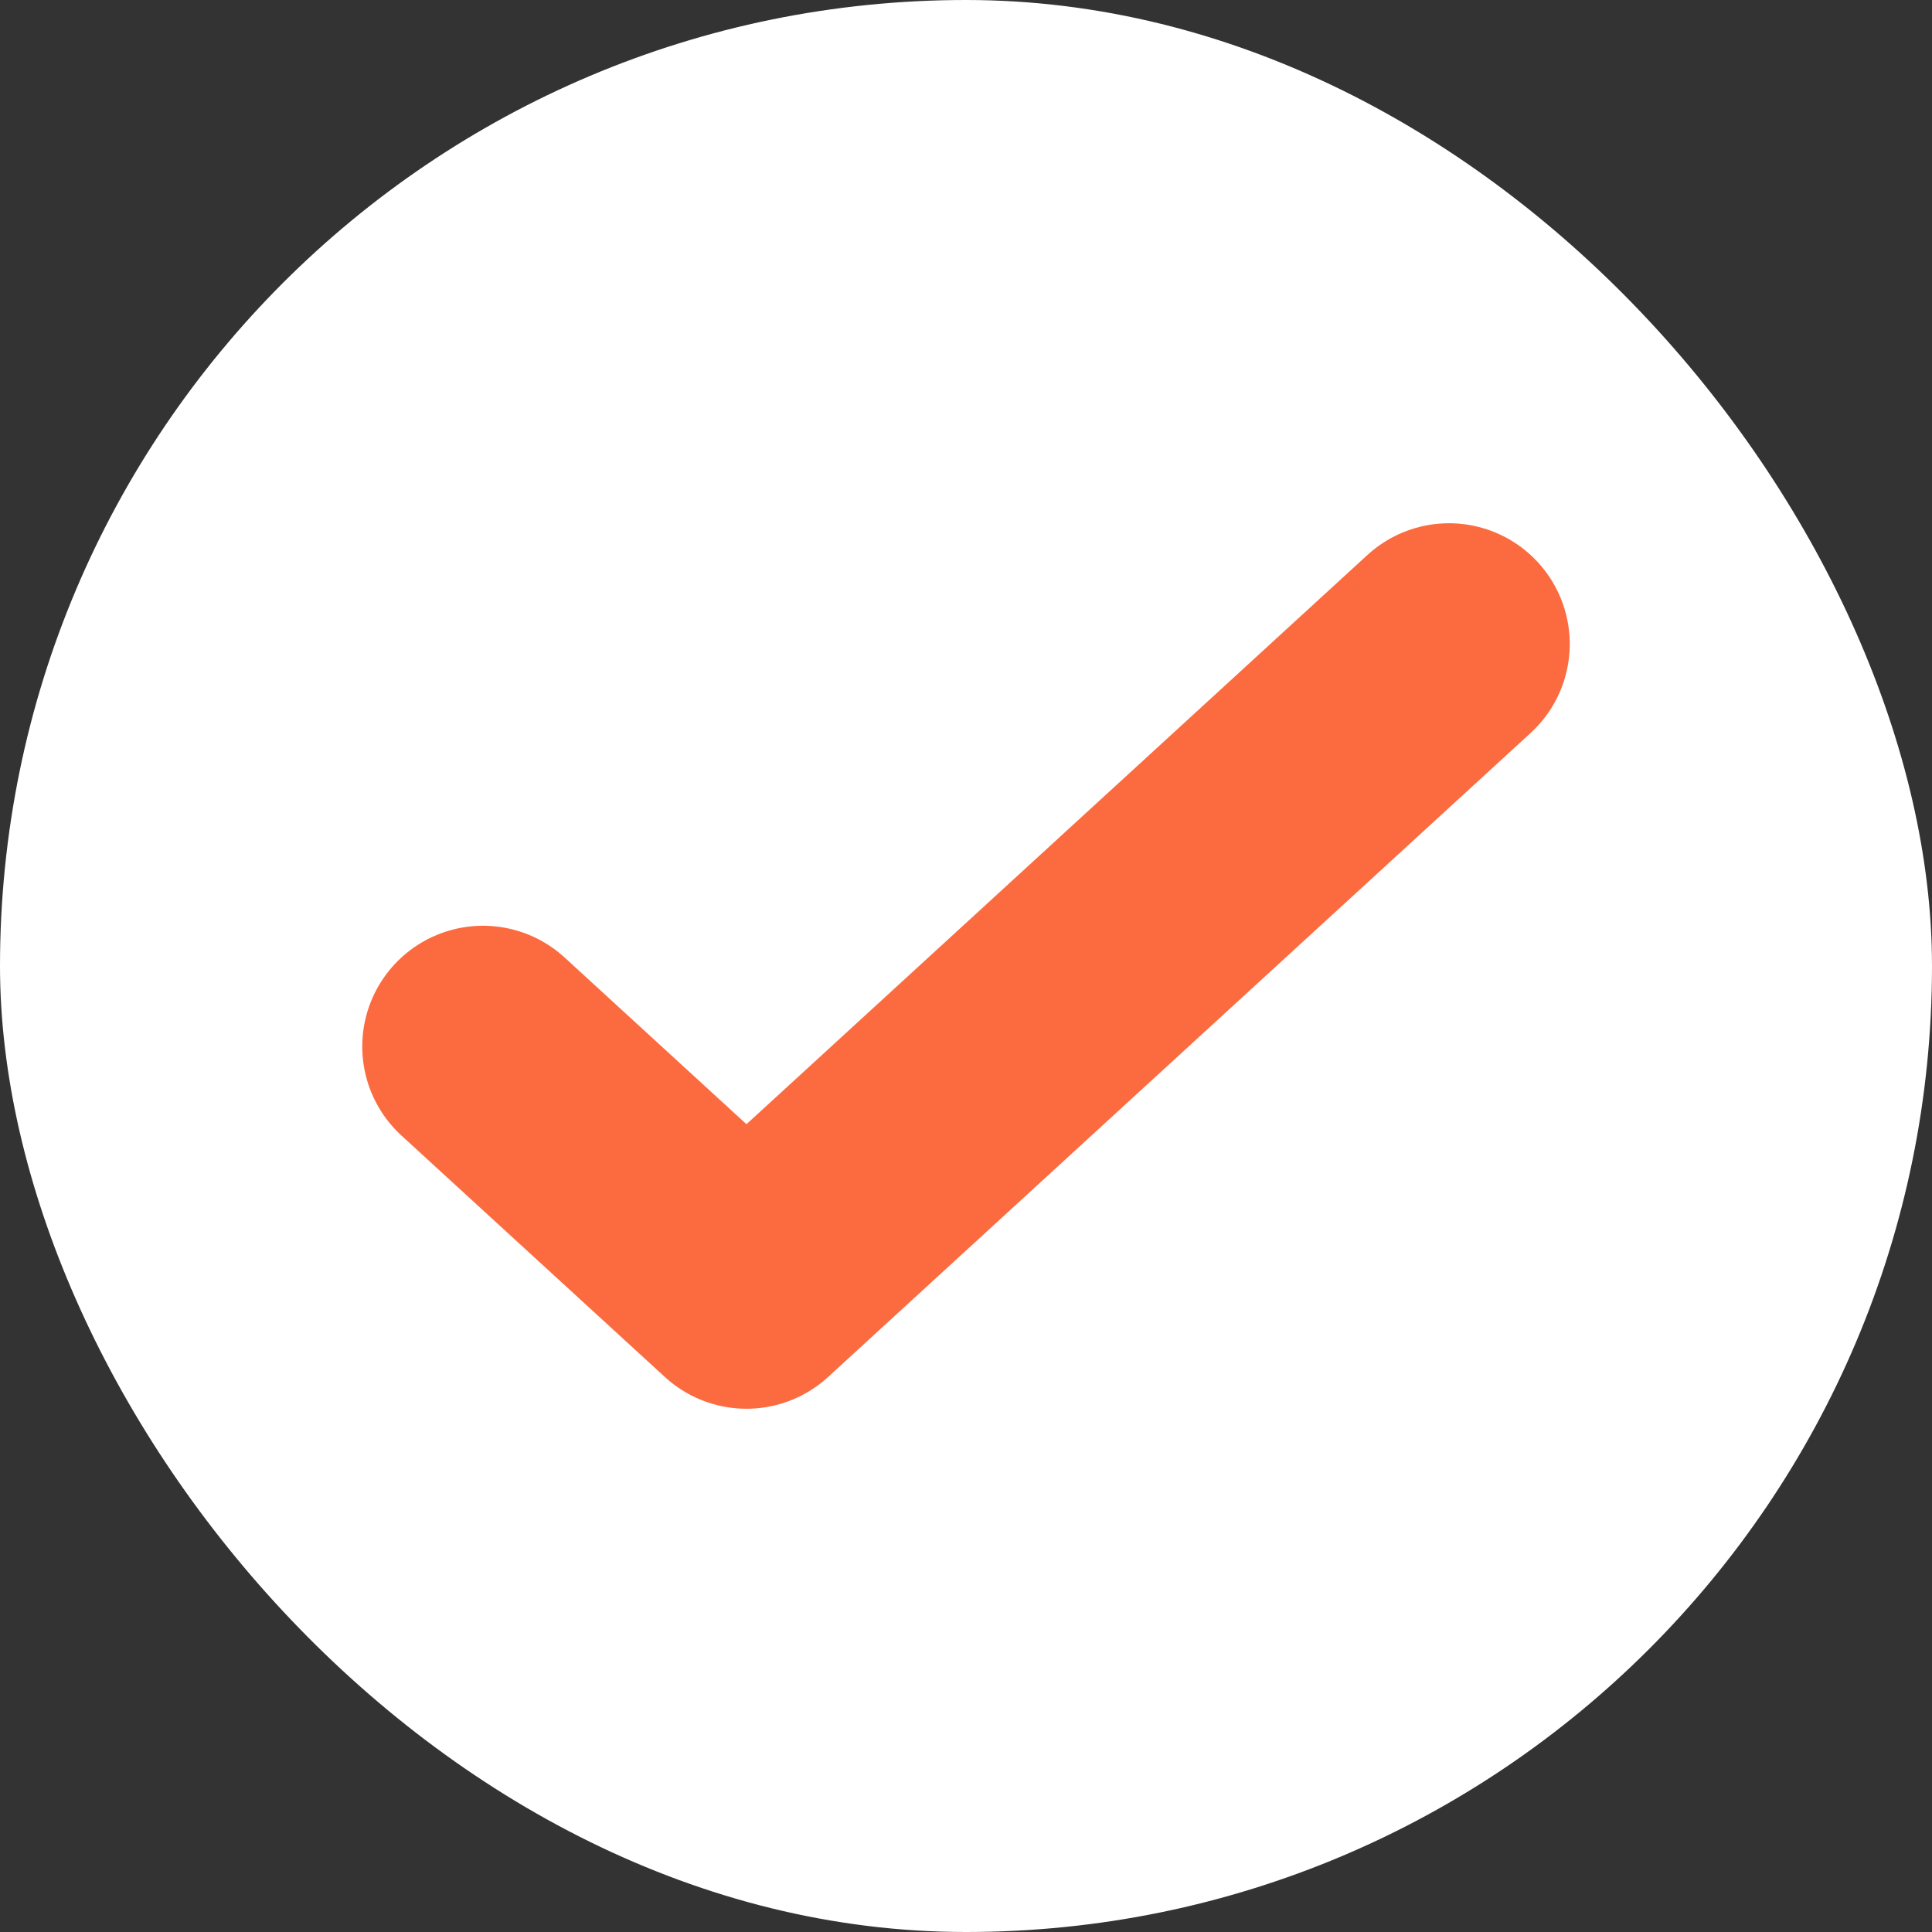 <svg width="24" height="24" viewBox="0 0 24 24" fill="none" xmlns="http://www.w3.org/2000/svg">
<rect x="0" y="0" width="24" height="24" fill="#333333" stroke="none"/>
<rect width="24" height="24" rx="12" fill="white"/>
<path d="M6 13L9.273 16L18 8" stroke="#FC6B3F" stroke-width="3" stroke-linecap="round" stroke-linejoin="round"/>
</svg>
